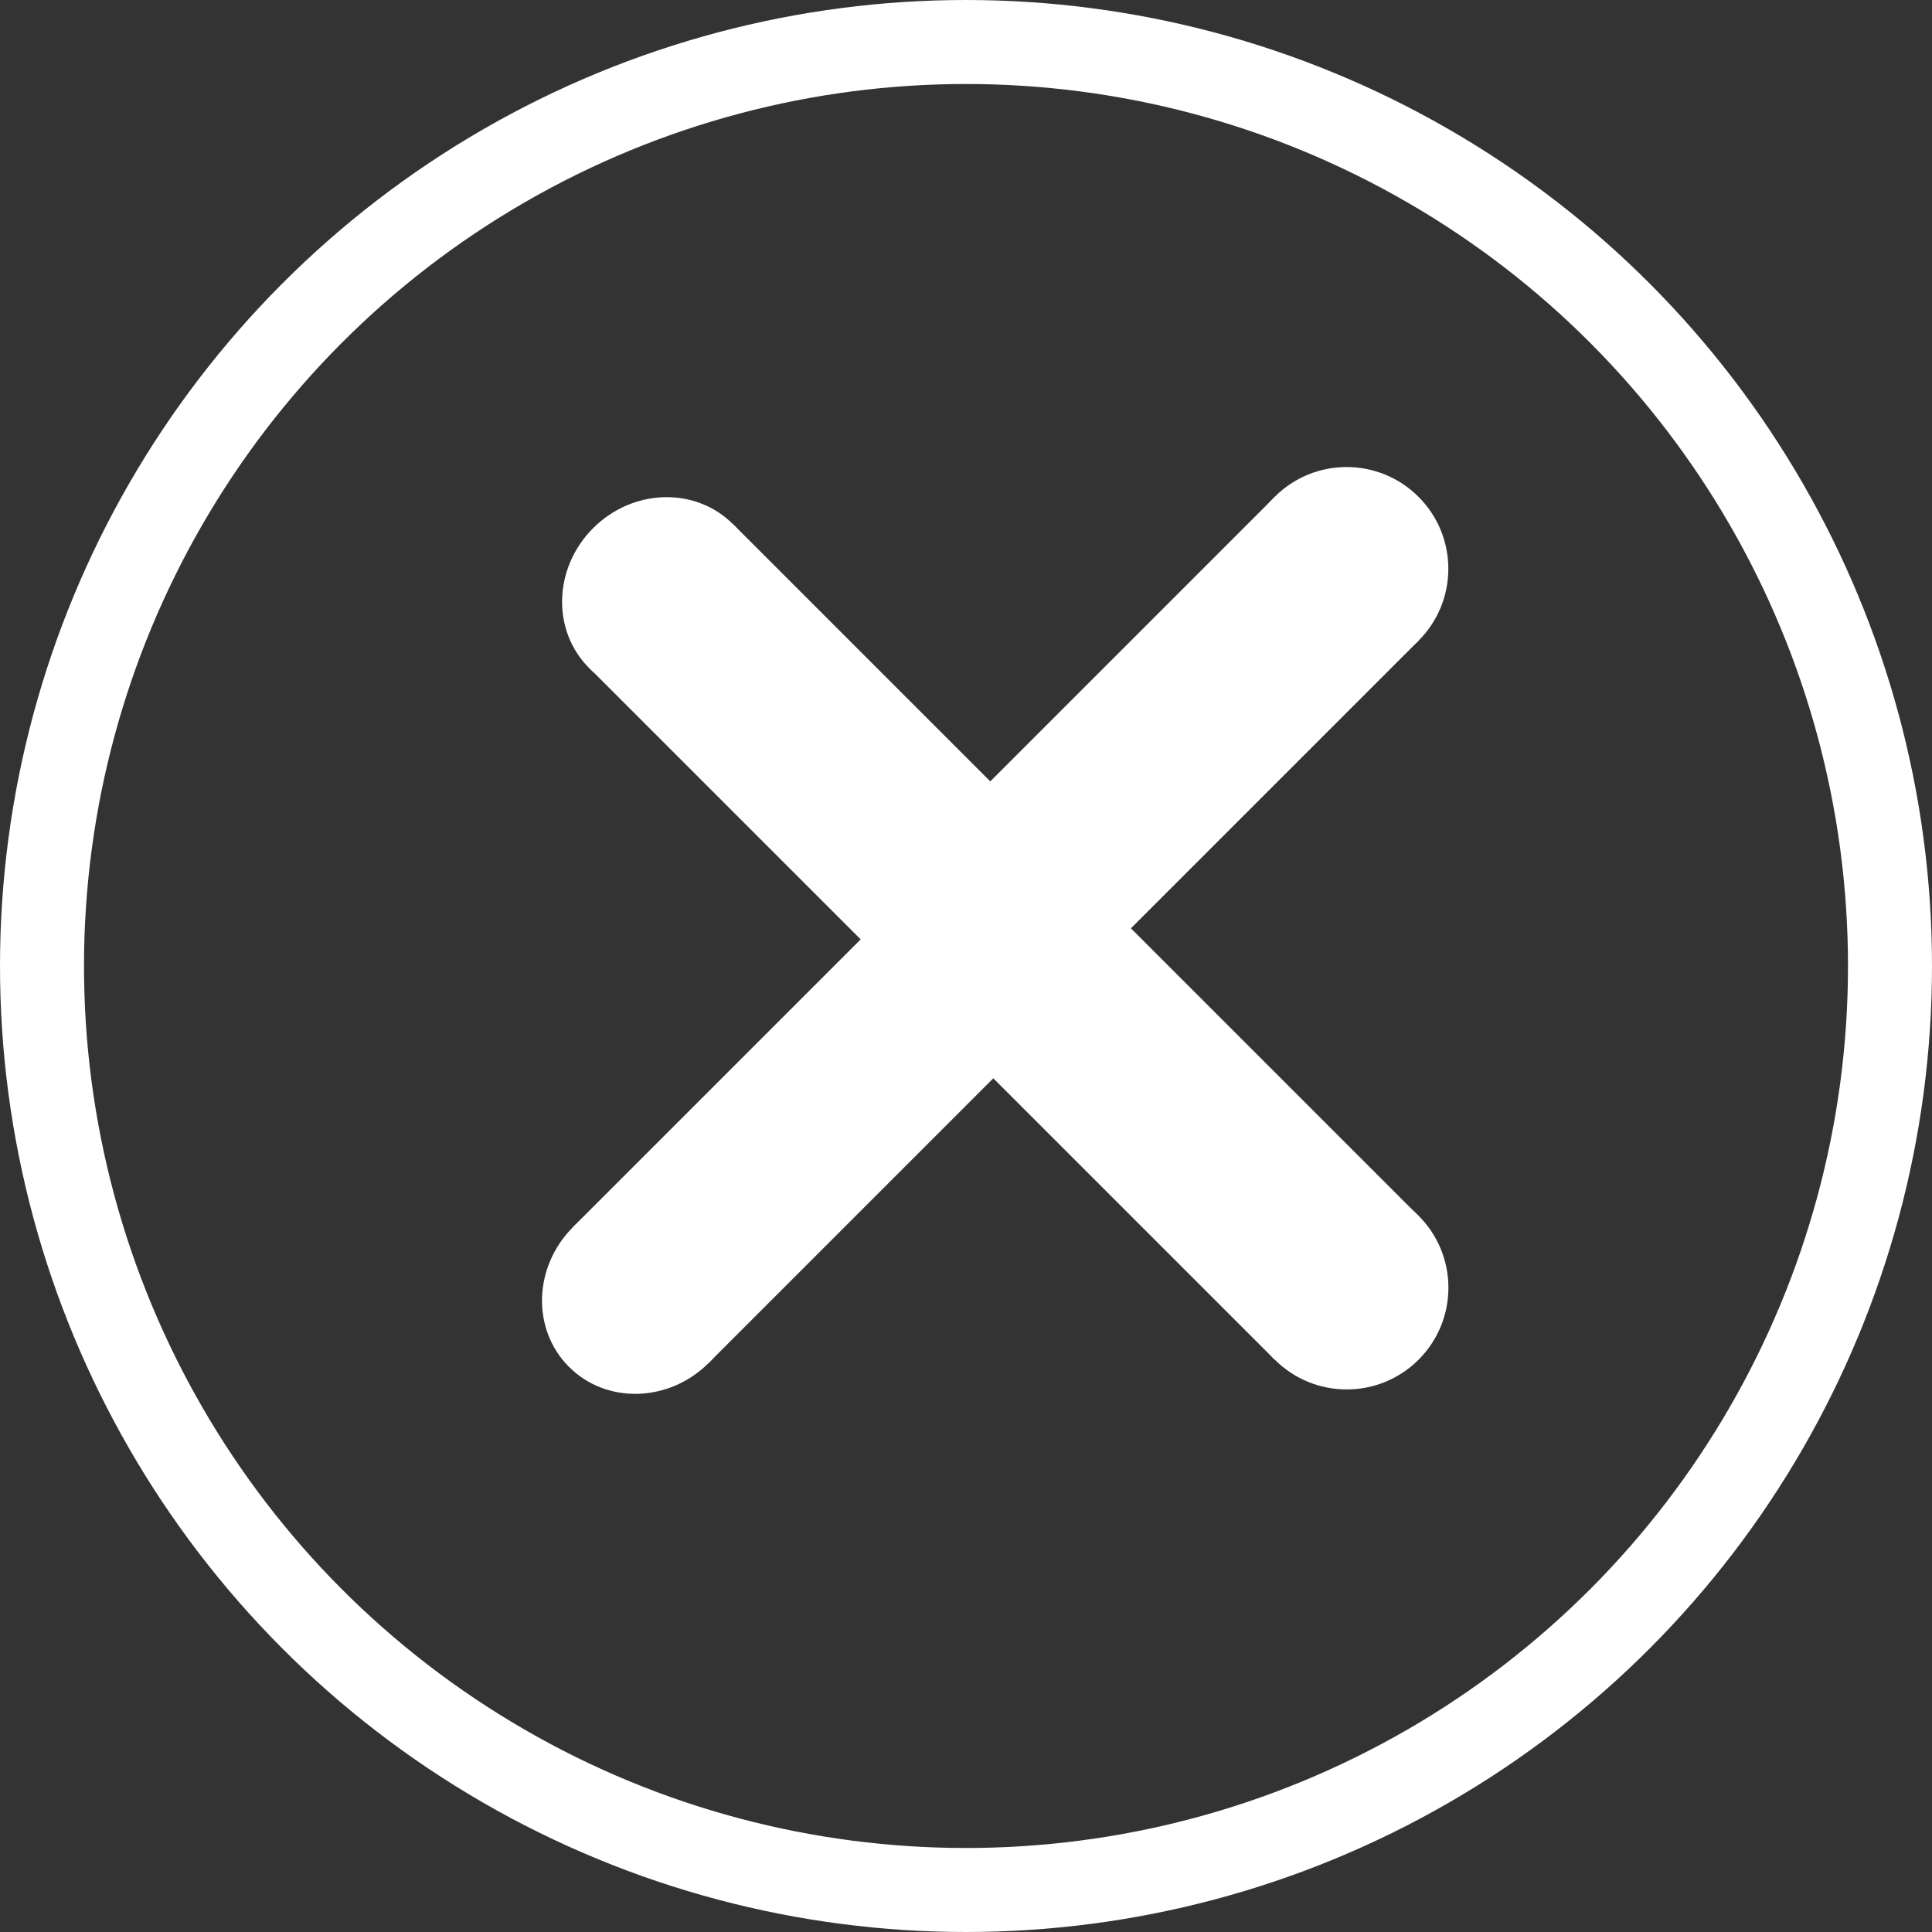 <svg width="23" height="23" viewBox="0 0 23 23" fill="none" xmlns="http://www.w3.org/2000/svg">
<rect x="0" y="0" width="23" height="23" fill="#333333" stroke="none"/>
<circle cx="11.5" cy="11.5" r="11" stroke="white"/>
<rect x="15.176" y="5.915" width="2.421" height="6.053" transform="rotate(45 15.176 5.915)" fill="white"/>
<rect x="16.887" y="14.475" width="2.421" height="6.053" transform="rotate(135 16.887 14.475)" fill="white"/>
<circle cx="16.031" cy="6.771" r="1.211" transform="rotate(45 16.031 6.771)" fill="white"/>
<circle cx="16.032" cy="15.33" r="1.211" transform="rotate(135 16.032 15.33)" fill="white"/>
<circle cx="11.752" cy="11.051" r="1.211" transform="rotate(45 11.752 11.051)" fill="white"/>
<rect x="8.438" y="16.224" width="2.286" height="6.053" transform="rotate(-135 8.438 16.224)" fill="white"/>
<rect x="7.014" y="7.951" width="2.421" height="5.714" transform="rotate(-45 7.014 7.951)" fill="white"/>
<ellipse cx="7.63" cy="15.416" rx="1.143" ry="1.211" transform="rotate(-135 7.63 15.416)" fill="white"/>
<ellipse cx="7.869" cy="7.096" rx="1.211" ry="1.143" transform="rotate(-45 7.869 7.096)" fill="white"/>
<ellipse cx="11.909" cy="11.136" rx="1.143" ry="1.211" transform="rotate(-135 11.909 11.136)" fill="white"/>
</svg>
